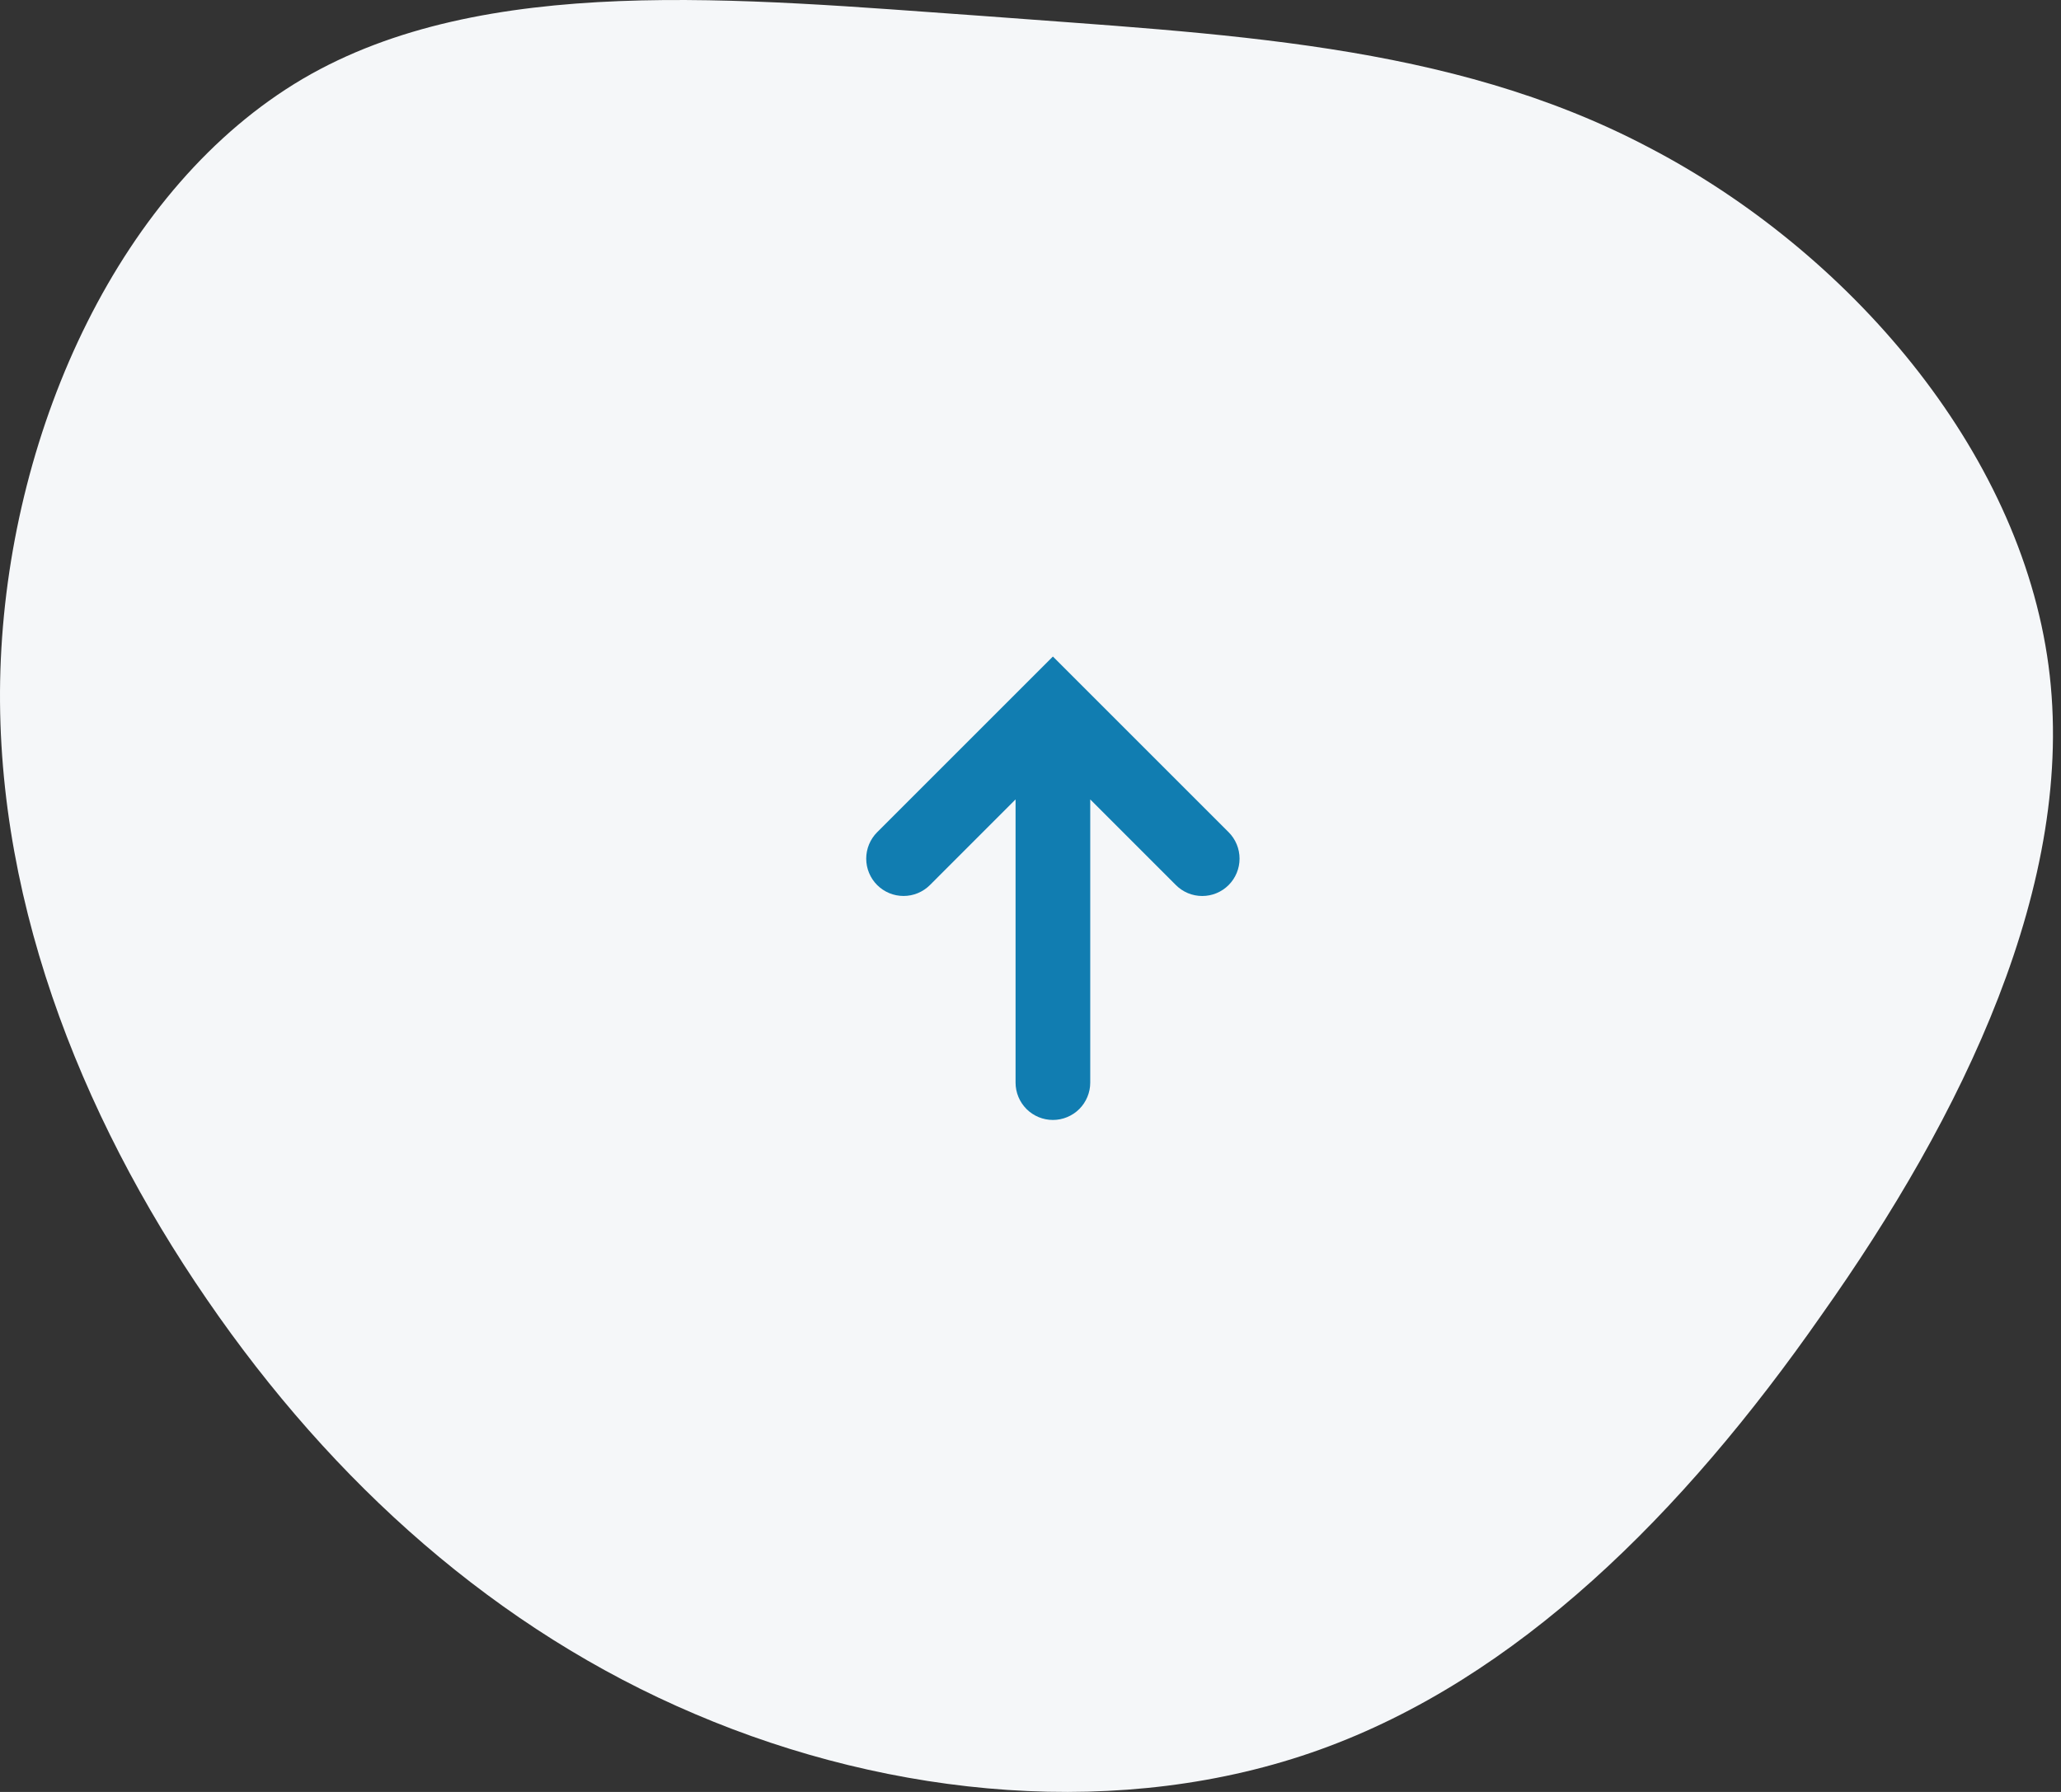 <svg width="69" height="60" viewBox="0 0 69 60" fill="none" xmlns="http://www.w3.org/2000/svg">
<rect x="0" y="0" width="69" height="60" fill="#333333" stroke="none"/>
<path d="M55.179 4.925C61.858 8.397 67.615 15.033 68.582 22.284C69.549 29.535 65.681 37.401 60.979 44.036C56.321 50.716 50.784 56.209 44.193 58.582C37.601 60.955 29.866 60.208 23.275 57.395C16.639 54.583 11.146 49.661 6.927 43.509C2.665 37.313 -0.323 29.798 0.028 22.064C0.38 14.286 4.027 6.244 10.135 2.64C16.2 -0.919 24.769 -0.04 32.855 0.531C40.897 1.146 48.499 1.41 55.179 4.925Z" fill="#F5F7F9"/>
<path d="M35.25 21.983L29.366 27.866C29.25 27.982 29.158 28.12 29.095 28.272C29.032 28.423 29 28.586 29 28.75C29 28.914 29.032 29.077 29.095 29.228C29.158 29.38 29.25 29.518 29.366 29.634C29.482 29.75 29.62 29.842 29.771 29.905C29.923 29.968 30.086 30 30.25 30C30.414 30 30.576 29.968 30.728 29.905C30.88 29.842 31.017 29.75 31.134 29.634L34 26.767V36.25C34 36.581 34.132 36.899 34.366 37.134C34.6 37.368 34.918 37.5 35.25 37.5C35.581 37.5 35.899 37.368 36.134 37.134C36.368 36.899 36.5 36.581 36.5 36.25V26.767L39.366 29.634C39.482 29.75 39.62 29.843 39.771 29.906C39.923 29.969 40.086 30.001 40.25 30.001C40.414 30.001 40.577 29.969 40.728 29.906C40.88 29.843 41.018 29.75 41.134 29.634C41.368 29.399 41.499 29.081 41.499 28.75C41.499 28.419 41.368 28.101 41.134 27.866L35.25 21.983Z" fill="#117DB1"/>
</svg>
